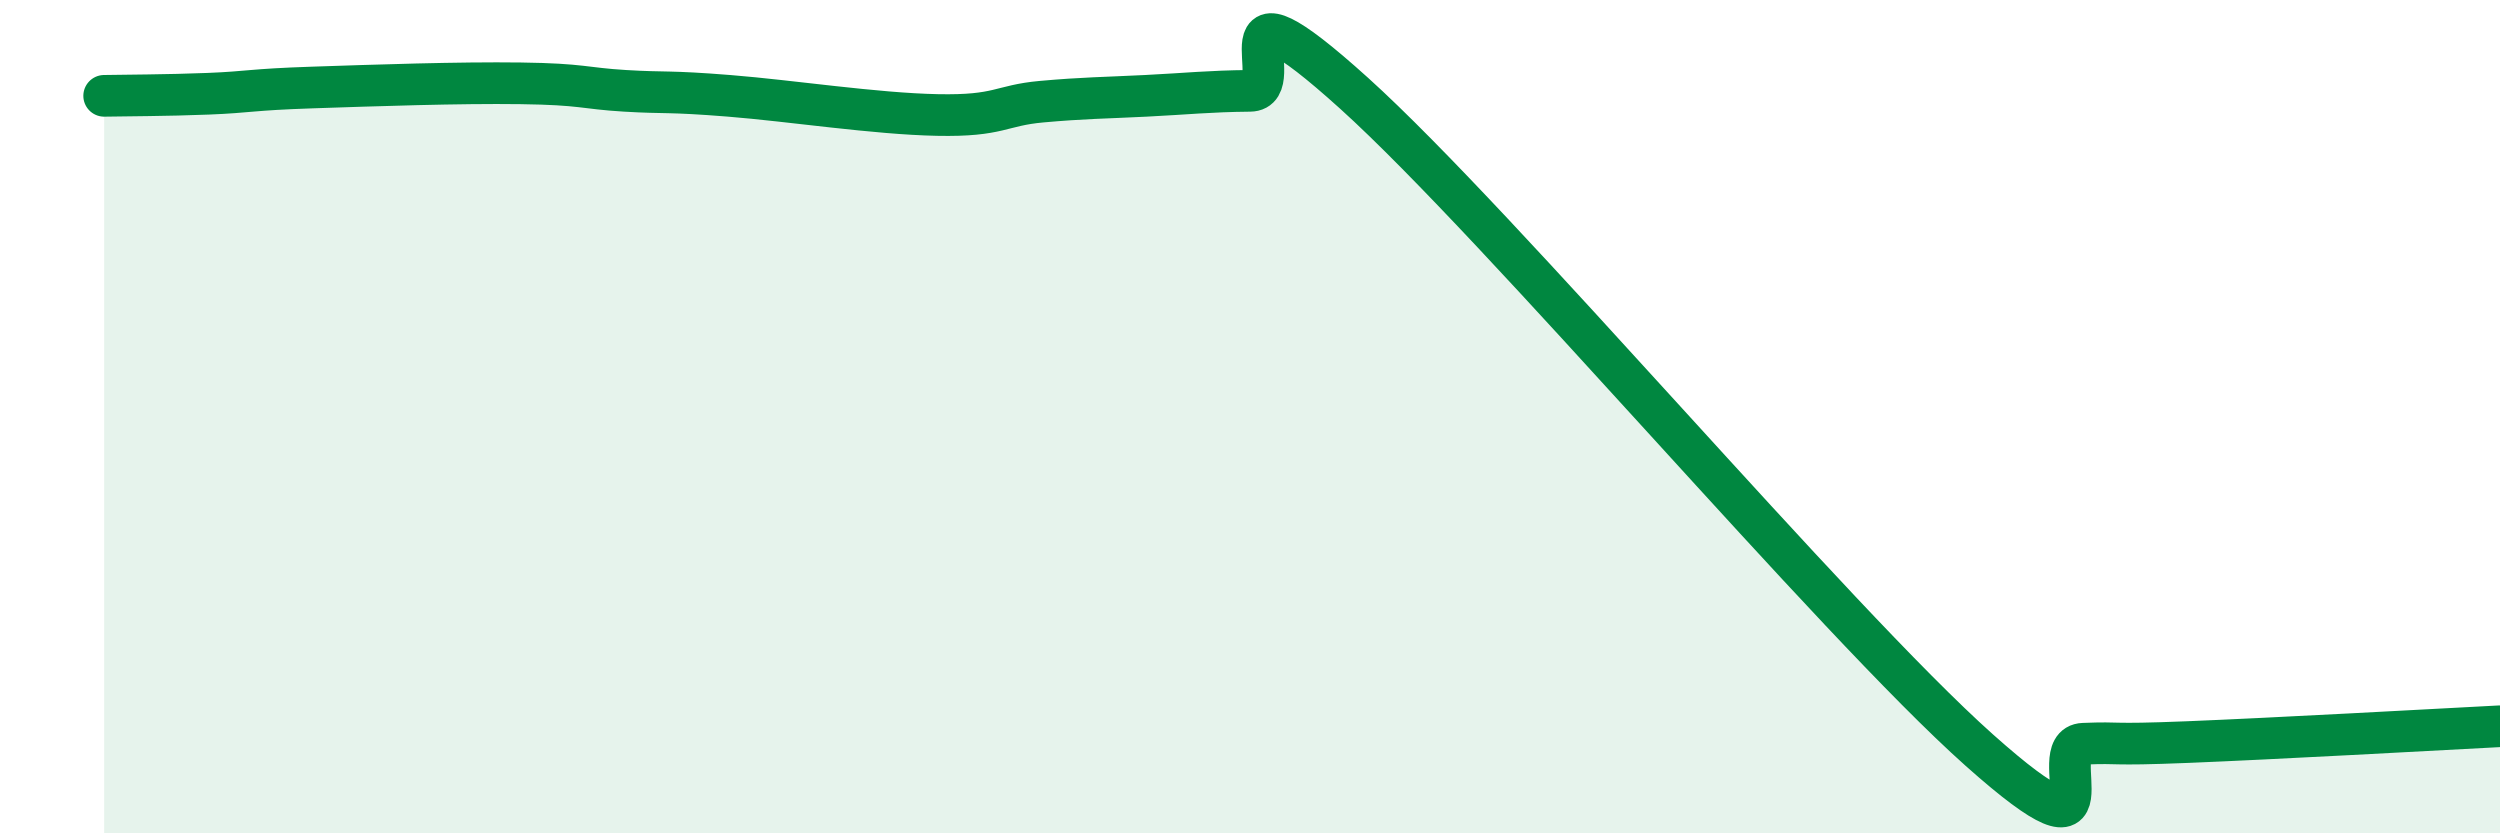 
    <svg width="60" height="20" viewBox="0 0 60 20" xmlns="http://www.w3.org/2000/svg">
      <path
        d="M 2.5,2.3 C 3,2.29 4,2.29 5,2.25 C 6,2.21 6,2.15 7.5,2.1 C 9,2.05 11,1.98 12.5,2 C 14,2.02 14,2.12 15,2.18 C 16,2.24 16,2.18 17.5,2.3 C 19,2.42 21,2.73 22.5,2.76 C 24,2.79 24,2.53 25,2.44 C 26,2.35 26.5,2.35 27.5,2.3 C 28.5,2.25 29,2.19 30,2.18 C 31,2.17 29,-0.92 32.5,2.24 C 36,5.4 44,14.88 47.5,18 C 51,21.12 49,17.89 50,17.85 C 51,17.81 50.5,17.89 52.5,17.81 C 54.5,17.73 58.5,17.51 60,17.43L60 20L2.5 20Z"
        fill="#008740"
        opacity="0.1"
        stroke-linecap="round"
        stroke-linejoin="round"
      />
      <path
        d="M 2.5,2.3 C 3,2.29 4,2.29 5,2.25 C 6,2.21 6,2.15 7.5,2.1 C 9,2.05 11,1.98 12.5,2 C 14,2.02 14,2.12 15,2.18 C 16,2.24 16,2.18 17.5,2.3 C 19,2.42 21,2.73 22.5,2.76 C 24,2.79 24,2.53 25,2.44 C 26,2.35 26.5,2.35 27.5,2.3 C 28.5,2.25 29,2.19 30,2.18 C 31,2.17 29,-0.92 32.5,2.24 C 36,5.4 44,14.88 47.5,18 C 51,21.12 49,17.89 50,17.85 C 51,17.81 50.5,17.89 52.5,17.81 C 54.5,17.73 58.5,17.51 60,17.43"
        stroke="#008740"
        stroke-width="1"
        fill="none"
        stroke-linecap="round"
        stroke-linejoin="round"
      />
    </svg>
  